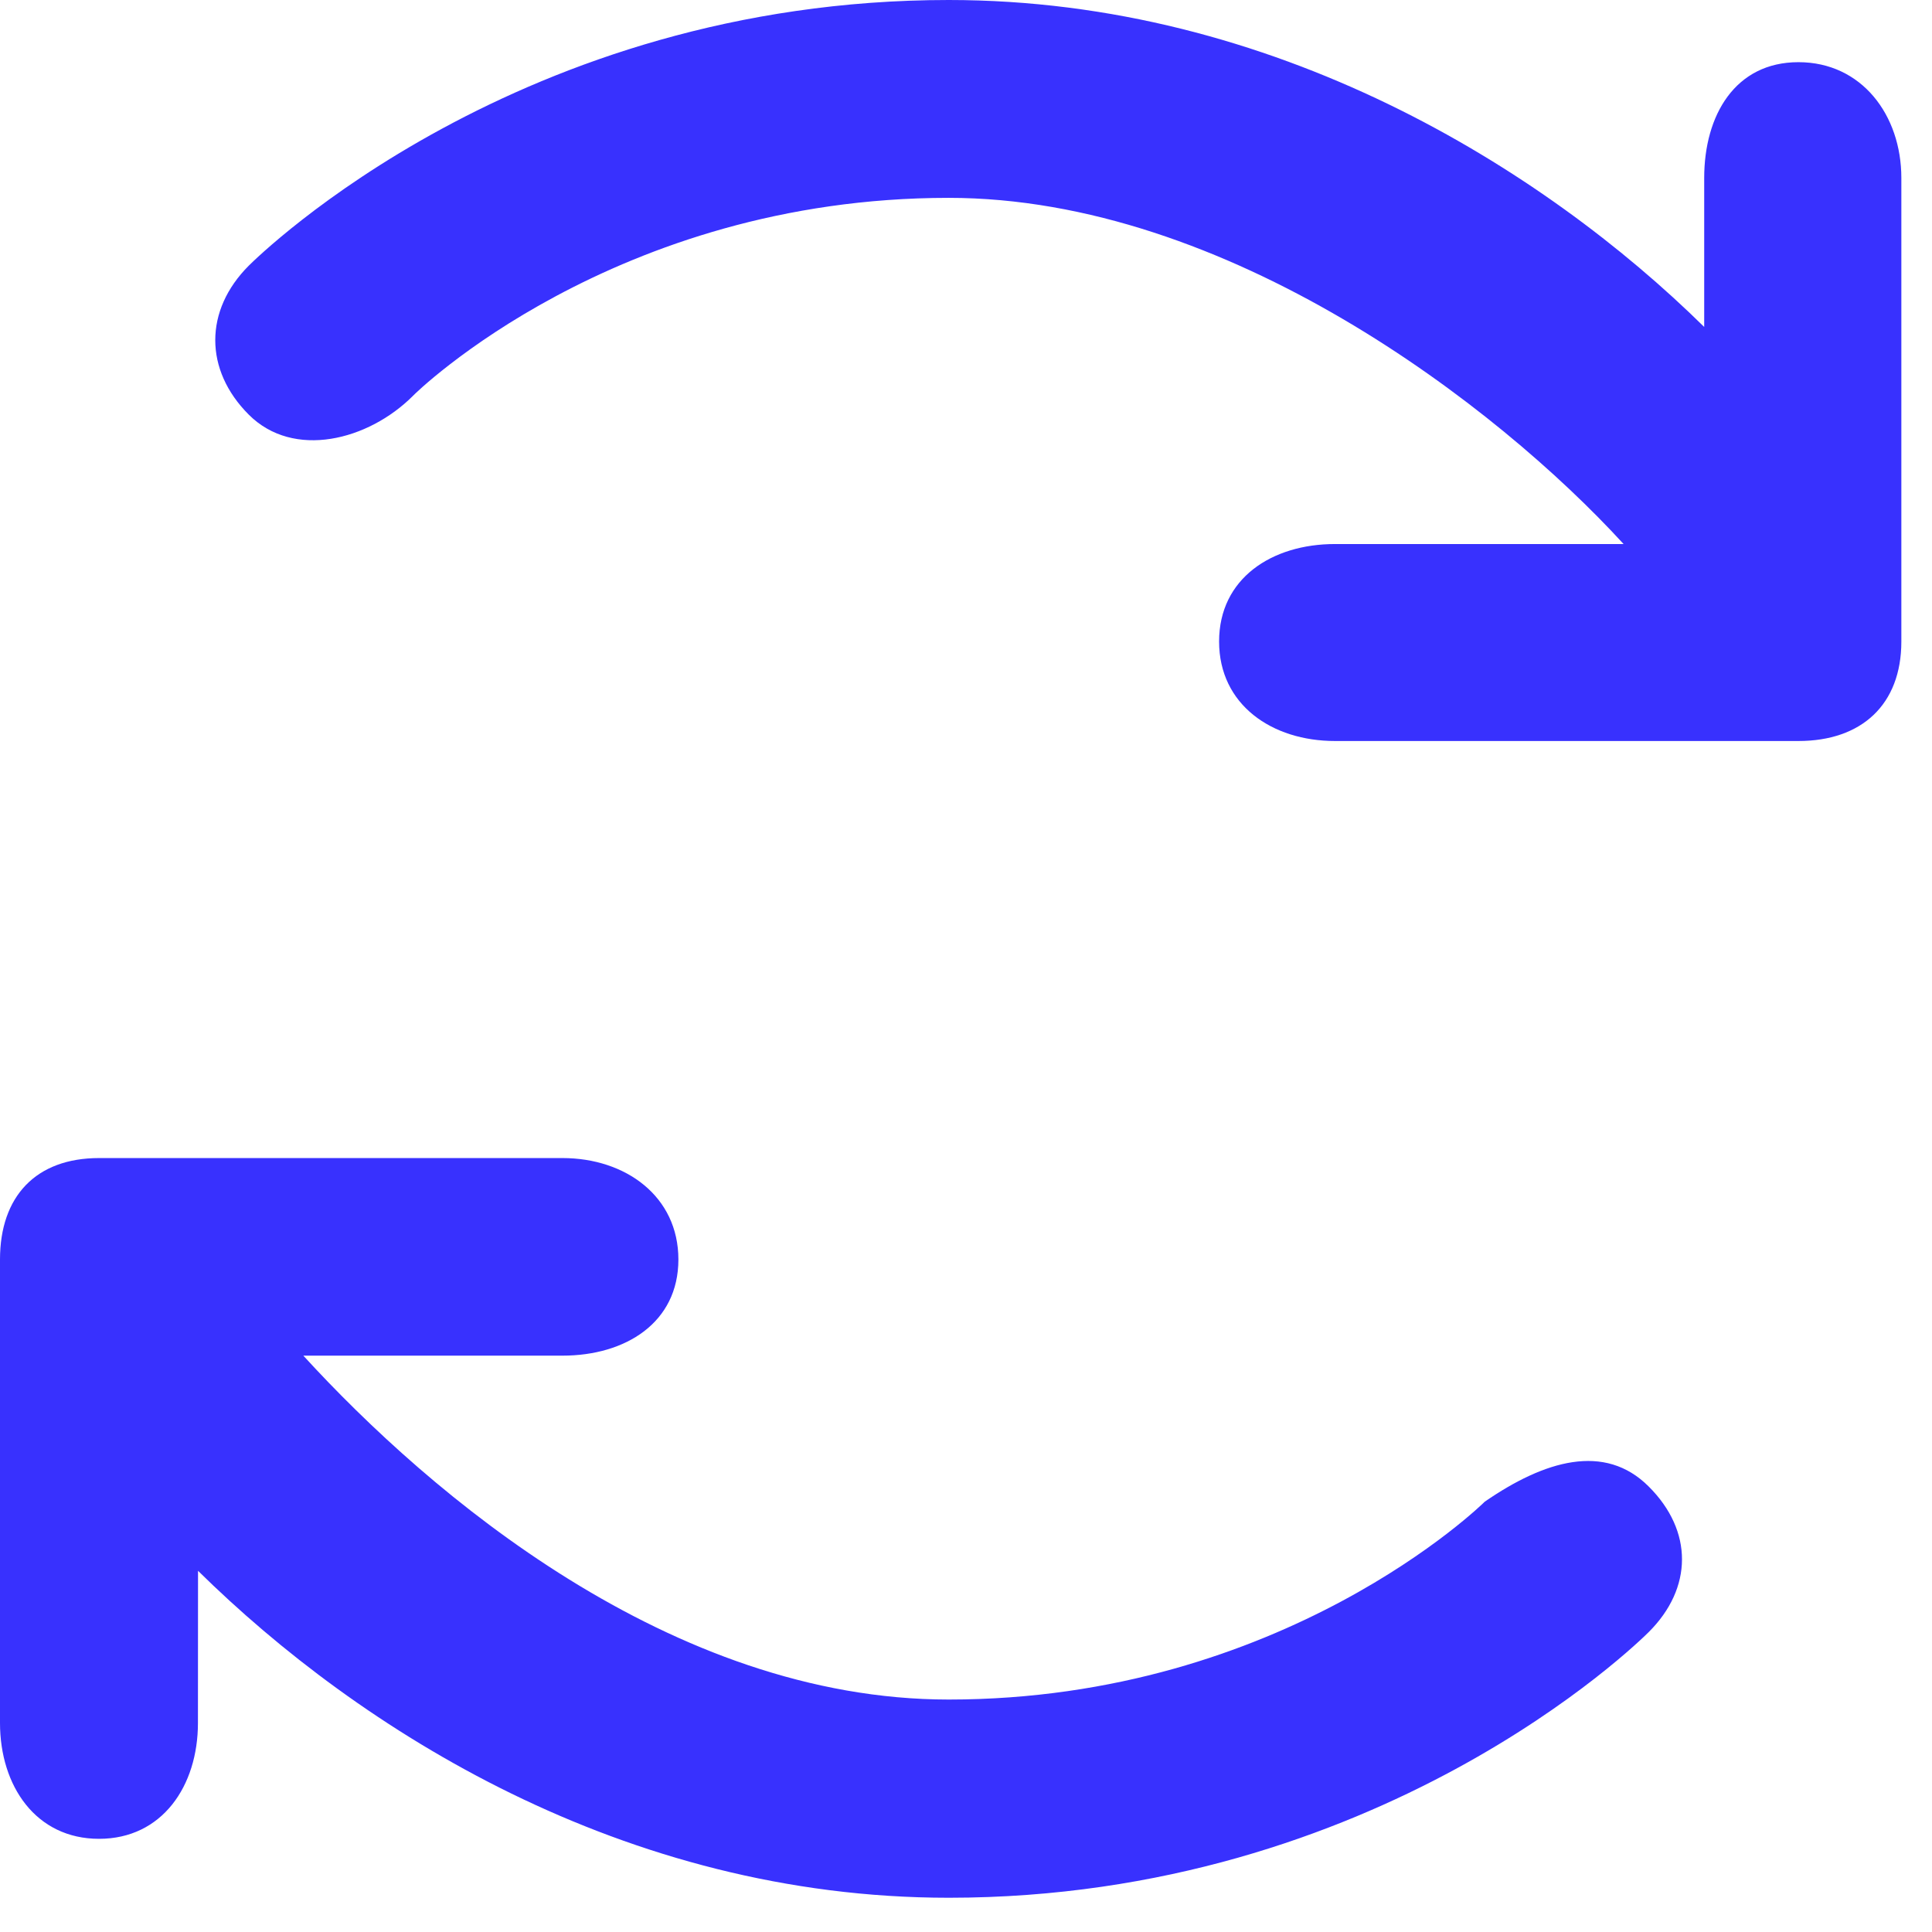 <?xml version="1.0" encoding="UTF-8"?> <svg xmlns="http://www.w3.org/2000/svg" width="22" height="22" viewBox="0 0 22 22" fill="none"> <path d="M18.774 16.927C19.282 17.433 19.277 18.084 18.774 18.585C18.65 18.708 15.695 21.61 10.803 21.61C7.097 21.61 4.085 19.69 2.255 17.887L2.254 19.62C2.254 20.338 1.846 20.939 1.128 20.939C0.409 20.939 0 20.338 0 19.62V14.342C0 13.623 0.409 13.187 1.128 13.187H6.405C7.124 13.187 7.725 13.623 7.725 14.342C7.725 15.061 7.124 15.437 6.405 15.437H3.454C4.895 17.012 7.637 19.353 10.803 19.353C14.611 19.353 16.885 17.123 16.907 17.1C17.587 16.631 18.273 16.426 18.774 16.927ZM20.479 0.708C19.761 0.708 19.406 1.309 19.406 2.027V3.723C17.575 1.92 14.51 0 10.803 0C5.915 0 2.957 2.902 2.833 3.025C2.324 3.534 2.324 4.213 2.833 4.722C3.342 5.231 4.193 5.017 4.702 4.508C4.722 4.483 6.996 2.253 10.803 2.253C13.97 2.253 17.047 4.62 18.488 6.195H15.202C14.483 6.195 13.882 6.586 13.882 7.305C13.882 8.024 14.483 8.438 15.202 8.438H20.479C21.198 8.438 21.651 8.024 21.651 7.305V2.027C21.651 1.309 21.198 0.708 20.479 0.708Z" fill="#3831FE"></path> </svg> 
